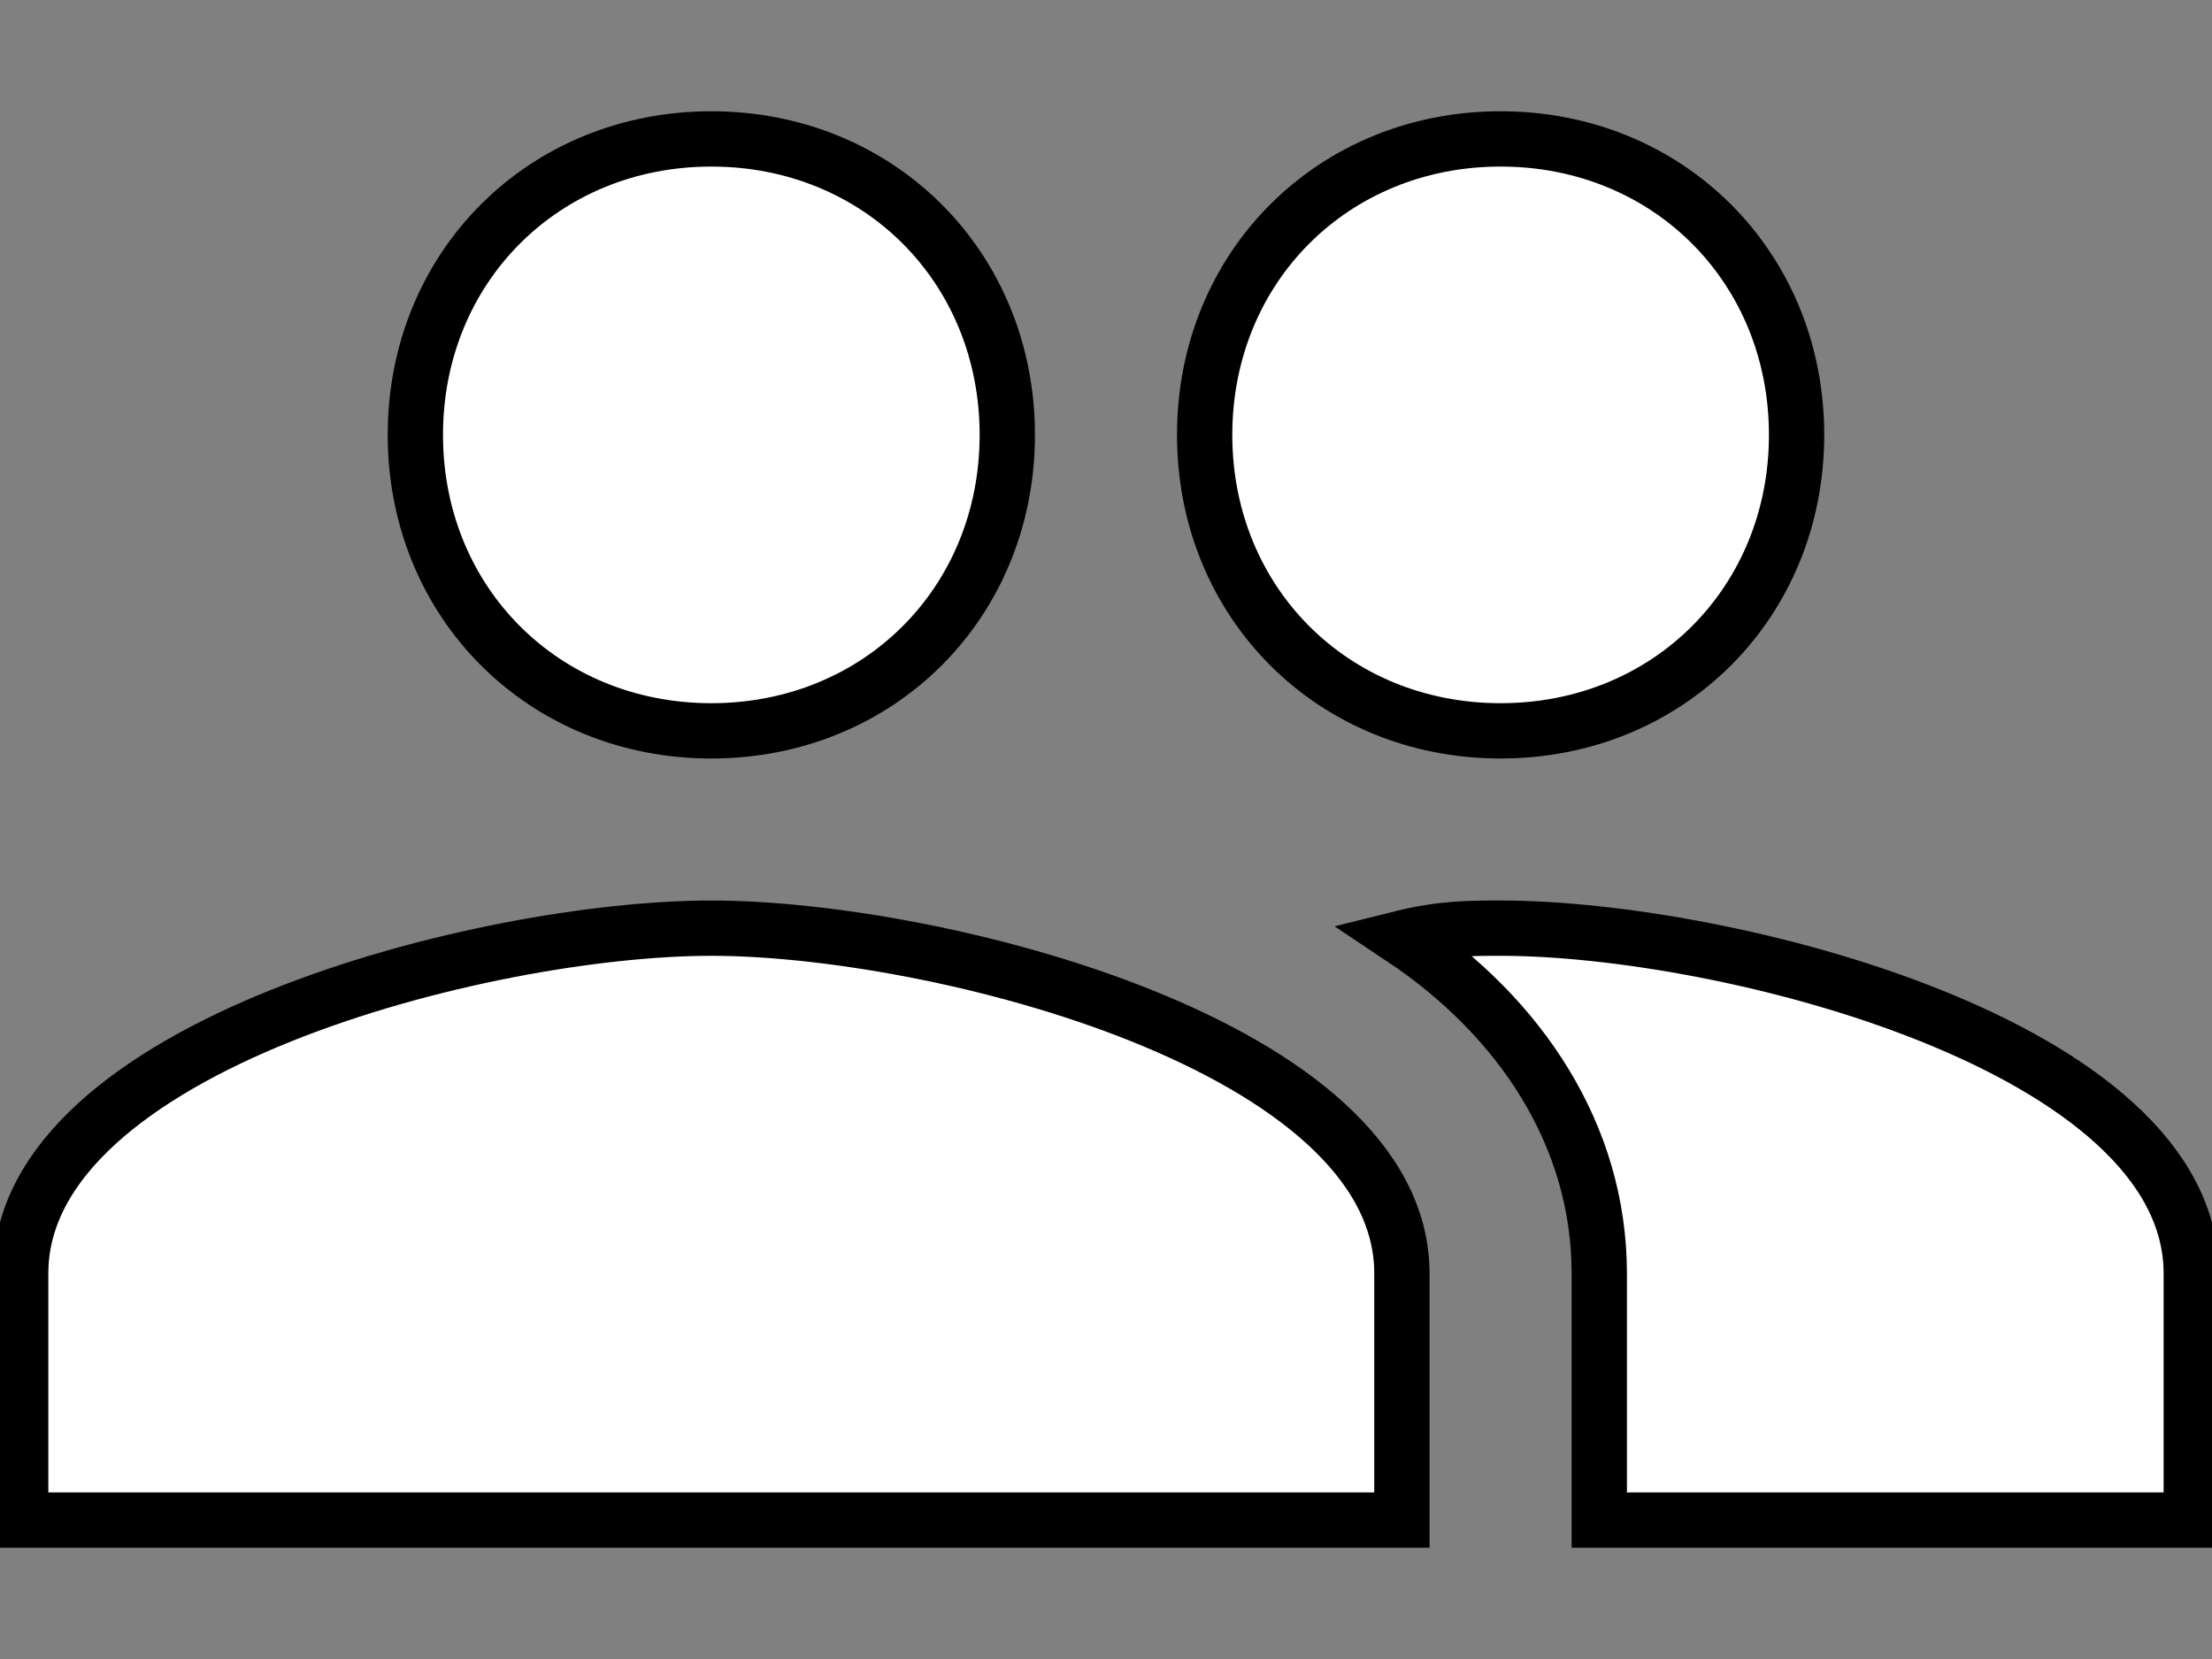<svg width="40" height="30" xmlns="http://www.w3.org/2000/svg" xmlns:svg="http://www.w3.org/2000/svg">
  <rect width="100%" height="100%" fill="#808080" stroke="none"/>
  <!-- Generator: Sketch 3.0.3 (7891) - http://www.bohemiancoding.com/sketch -->
  <title>people</title>
  <desc>Created with Sketch.</desc>

  <g>
    <title>Layer 1</title>
    <g fill-rule="evenodd" fill="none" id="Page-1">
      <g stroke="null" fill="#000000" id="Icons-Social">
        <g stroke="null" id="people">
          <path fill="#ffffff" stroke="null" id="Shape" d="m27.136,13.216c3.033,0 5.352,-2.319 5.352,-5.352c0,-3.033 -2.319,-5.352 -5.352,-5.352c-3.033,0 -5.352,2.319 -5.352,5.352c0,3.033 2.319,5.352 5.352,5.352l0,0zm-14.273,0c3.033,0 5.352,-2.319 5.352,-5.352c0,-3.033 -2.319,-5.352 -5.352,-5.352c-3.033,0 -5.352,2.319 -5.352,5.352c0,3.033 2.319,5.352 5.352,5.352l0,0zm0,3.568c-4.103,0 -12.489,2.141 -12.489,6.244l0,4.46l24.977,0l0,-4.46c0,-4.103 -8.385,-6.244 -12.489,-6.244l0,0zm14.273,0c-0.535,0 -1.07,0 -1.784,0.178c2.141,1.427 3.568,3.568 3.568,6.066l0,4.46l10.705,0l0,-4.46c0,-4.103 -8.385,-6.244 -12.489,-6.244l0,0z"/>
        </g>
      </g>
    </g>
  </g>
</svg>